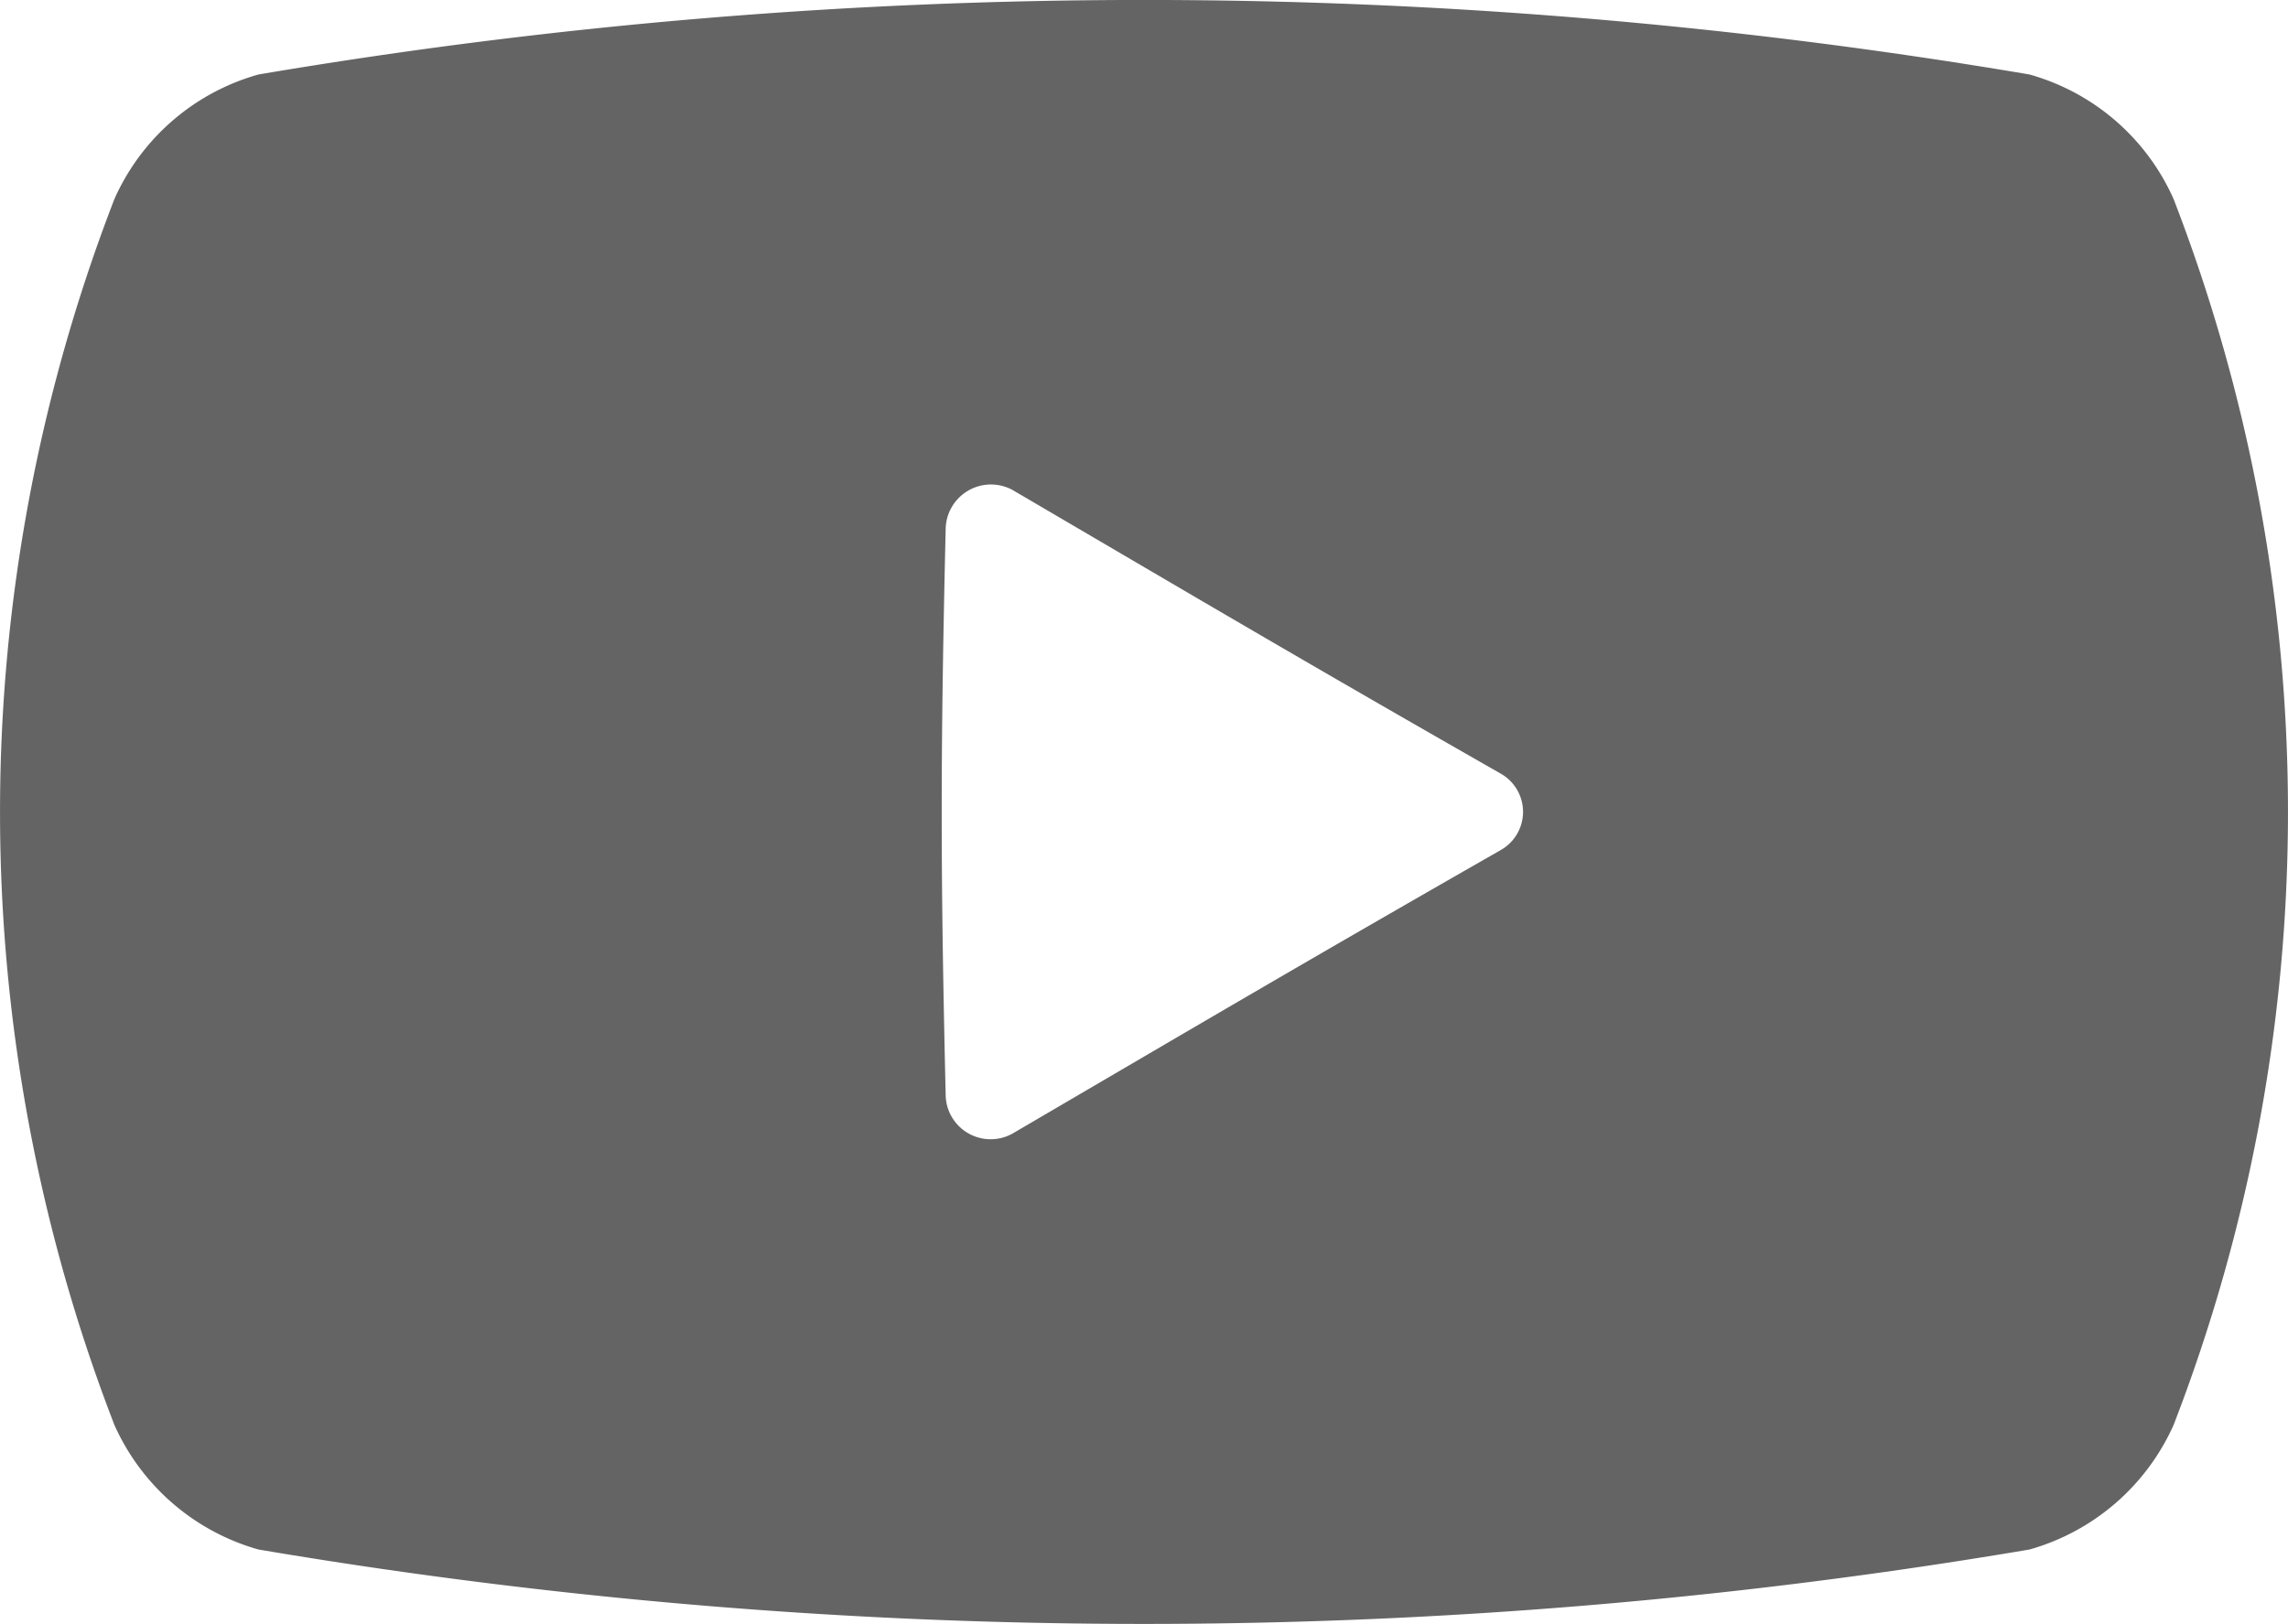 <svg xmlns="http://www.w3.org/2000/svg" viewBox="0 0 148 105.08"><defs><style>.cls-1{fill:#646464;}</style></defs><g id="レイヤー_2" data-name="レイヤー 2"><g id="レイヤー_1-2" data-name="レイヤー 1"><path class="cls-1" d="M140.6,12.88a14.47,14.47,0,0,0-9.32-8.06,342.59,342.59,0,0,0-114.56,0A14.47,14.47,0,0,0,7.4,12.88a110,110,0,0,0,0,79.32,14.53,14.53,0,0,0,9.32,8.06,343.11,343.11,0,0,0,114.56,0,14.53,14.53,0,0,0,9.32-8.06A110,110,0,0,0,140.6,12.88ZM97.08,55C84.33,62.29,77.81,66.14,65.49,73.35a2.91,2.91,0,0,1-4.32-2.55c-.34-14.61-.34-21.92,0-36.53a2.93,2.93,0,0,1,4.32-2.57c12.32,7.22,18.84,11.08,31.59,18.36A2.84,2.84,0,0,1,97.08,55Z"/></g></g></svg>